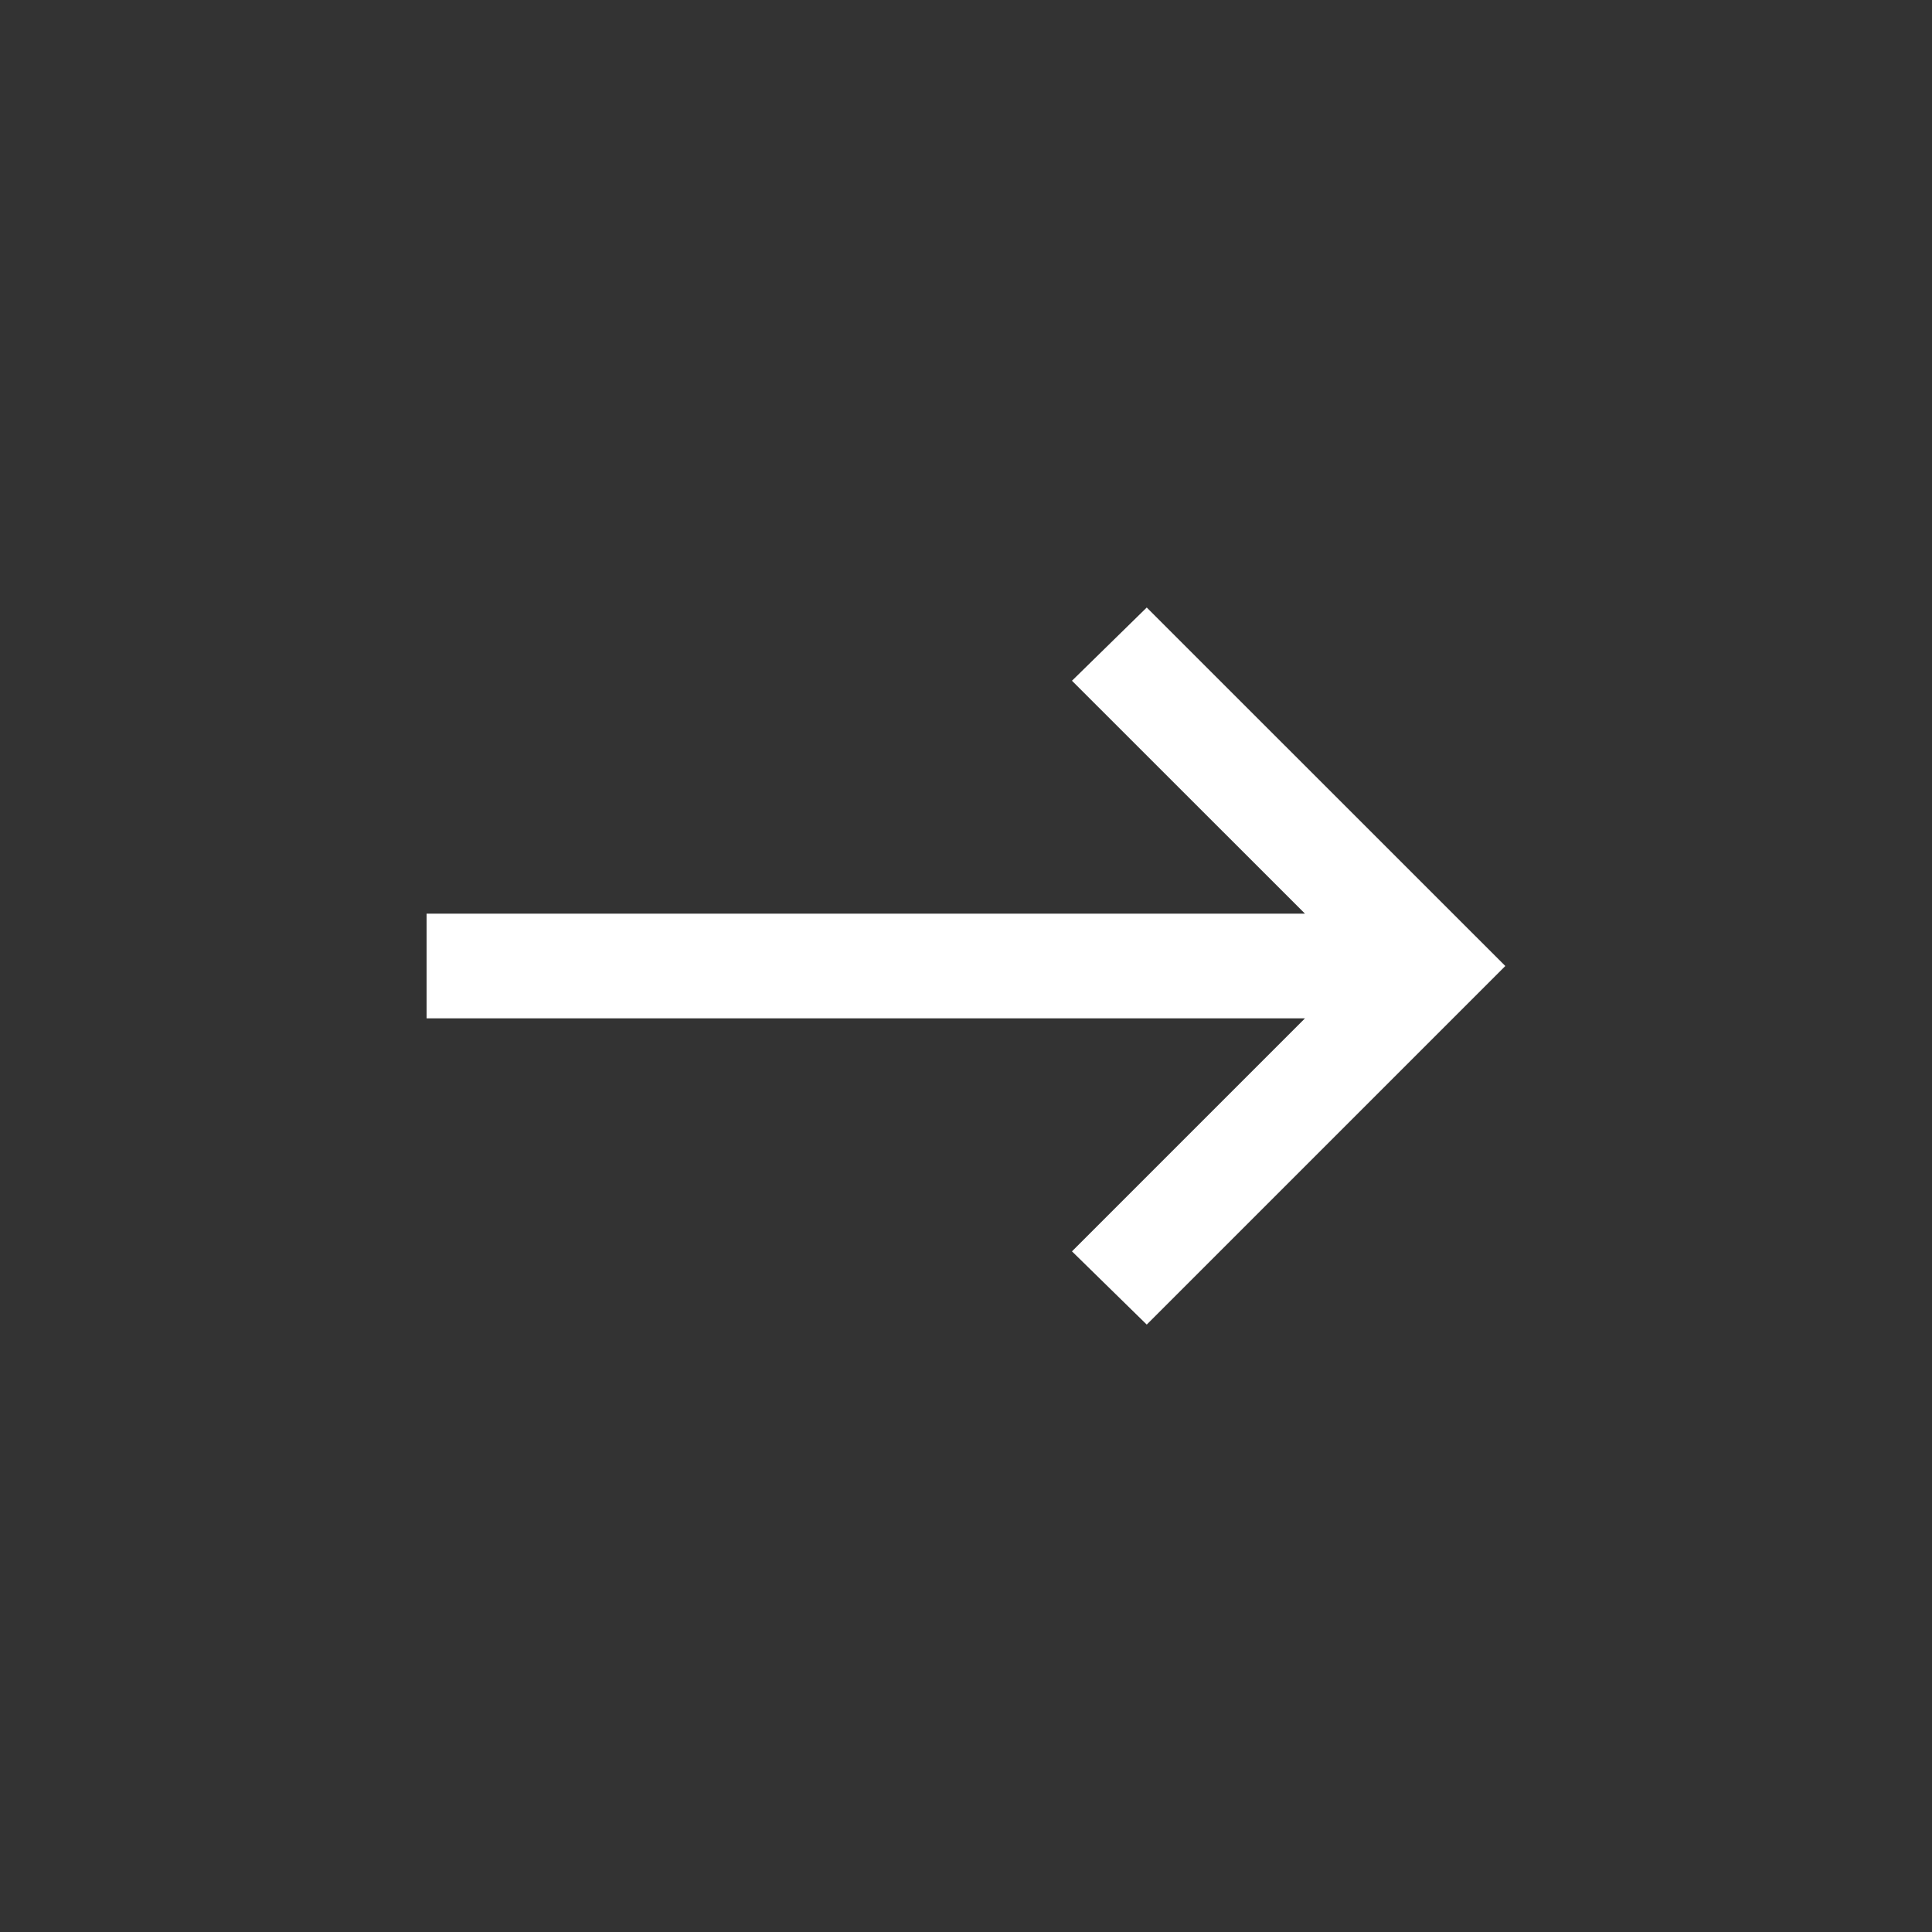 <svg xmlns="http://www.w3.org/2000/svg" width="20" height="20" fill="none" viewBox="0 0 20 20">
  <rect x="0" y="0" width="20" height="20" fill="#333333" stroke="none"/>
  <mask id="a" width="20" height="20" x="0" y="0" maskUnits="userSpaceOnUse" style="mask-type:alpha">
    <path fill="#D9D9D9" d="M0 0h20v20H0z"/>
  </mask>
  <g mask="url(#a)">
    <path fill="#fff" d="m11.871 13.712-.774-.758 2.412-2.412H4.416V9.458h9.093l-2.412-2.411.774-.758L15.583 10l-3.712 3.712Z"/>
  </g>
</svg>
